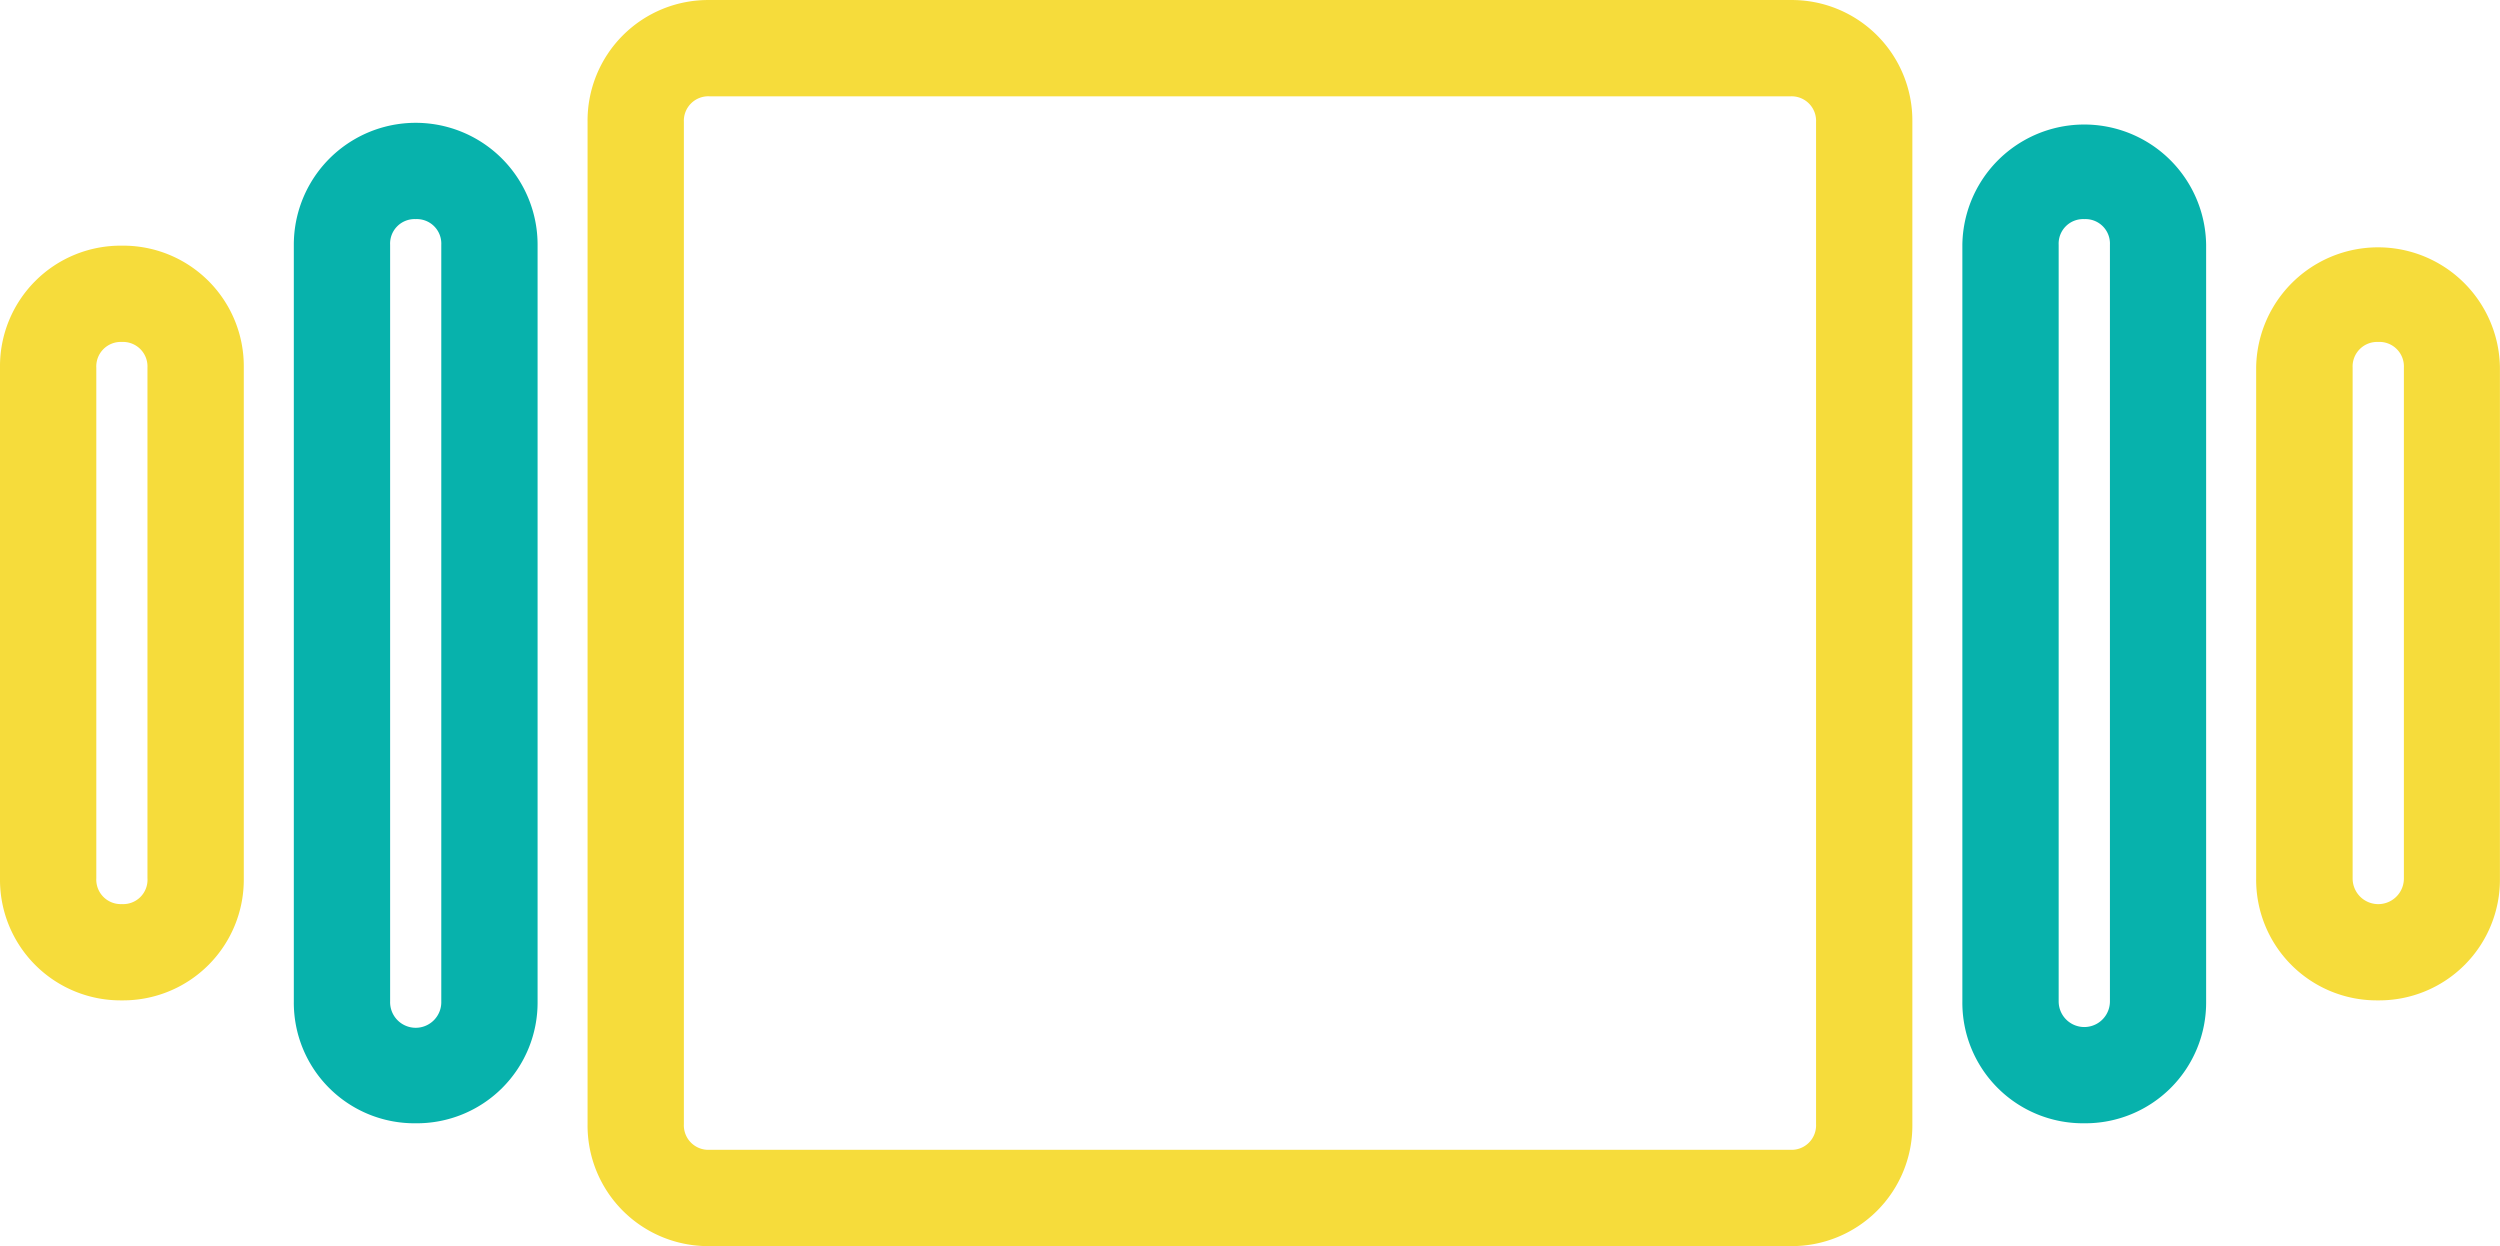 <?xml version="1.0" encoding="UTF-8"?> <svg xmlns="http://www.w3.org/2000/svg" width="103.839" height="51.758" viewBox="0 0 103.839 51.758"><g transform="translate(1.918 -24.121)"><path d="M72.449,75.879h-44.9a5.009,5.009,0,0,1-5.062-5.062V29.184a5.009,5.009,0,0,1,5.063-5.062h44.9a5.009,5.009,0,0,1,5.063,5.063V70.816A5.009,5.009,0,0,1,72.449,75.879Zm-44.9-47.758a1.017,1.017,0,0,0-1.062,1.063V70.816a1.017,1.017,0,0,0,1.063,1.063h44.9a1.017,1.017,0,0,0,1.063-1.062V29.184a1.017,1.017,0,0,0-1.062-1.062Z" fill="#f6dc3b"></path><path d="M17.348,70.777a5.009,5.009,0,0,1-5.062-5.062V34.285a5.062,5.062,0,0,1,10.125,0v31.43A5.015,5.015,0,0,1,17.348,70.777Zm0-37.555a1.017,1.017,0,0,0-1.062,1.063v31.43a1.063,1.063,0,1,0,2.125,0V34.285A1.017,1.017,0,0,0,17.348,33.222Z" transform="translate(-2)" fill="#07b2ac"></path><path d="M7.144,65.672A5.009,5.009,0,0,1,2.082,60.61V39.387a5.009,5.009,0,0,1,5.063-5.062,5.009,5.009,0,0,1,5.063,5.063V60.61A5.015,5.015,0,0,1,7.144,65.672Zm0-27.348a1.017,1.017,0,0,0-1.062,1.063V60.61a1.017,1.017,0,0,0,1.063,1.063A1.01,1.01,0,0,0,8.207,60.6V39.387A1.017,1.017,0,0,0,7.144,38.324Z" transform="translate(-4)" fill="#f6dc3b"></path><path d="M82.652,70.777a5.009,5.009,0,0,1-5.062-5.062l0-31.43a5.063,5.063,0,0,1,10.125,0v31.43A5.017,5.017,0,0,1,82.652,70.777Zm0-37.555a1.017,1.017,0,0,0-1.062,1.063l0,31.43a1.064,1.064,0,1,0,2.129,0V34.285A1.017,1.017,0,0,0,82.656,33.222Z" transform="translate(2)" fill="#07b2ac"></path><path d="M92.855,65.672a5.009,5.009,0,0,1-5.062-5.063l0-21.223a5.063,5.063,0,0,1,10.125,0V60.61A5.017,5.017,0,0,1,92.855,65.672Zm0-27.348A1.017,1.017,0,0,0,91.8,39.387l0,21.223a1.064,1.064,0,1,0,2.129,0V39.387A1.017,1.017,0,0,0,92.859,38.324Z" transform="translate(4)" fill="#f6dc3b"></path></g></svg> 